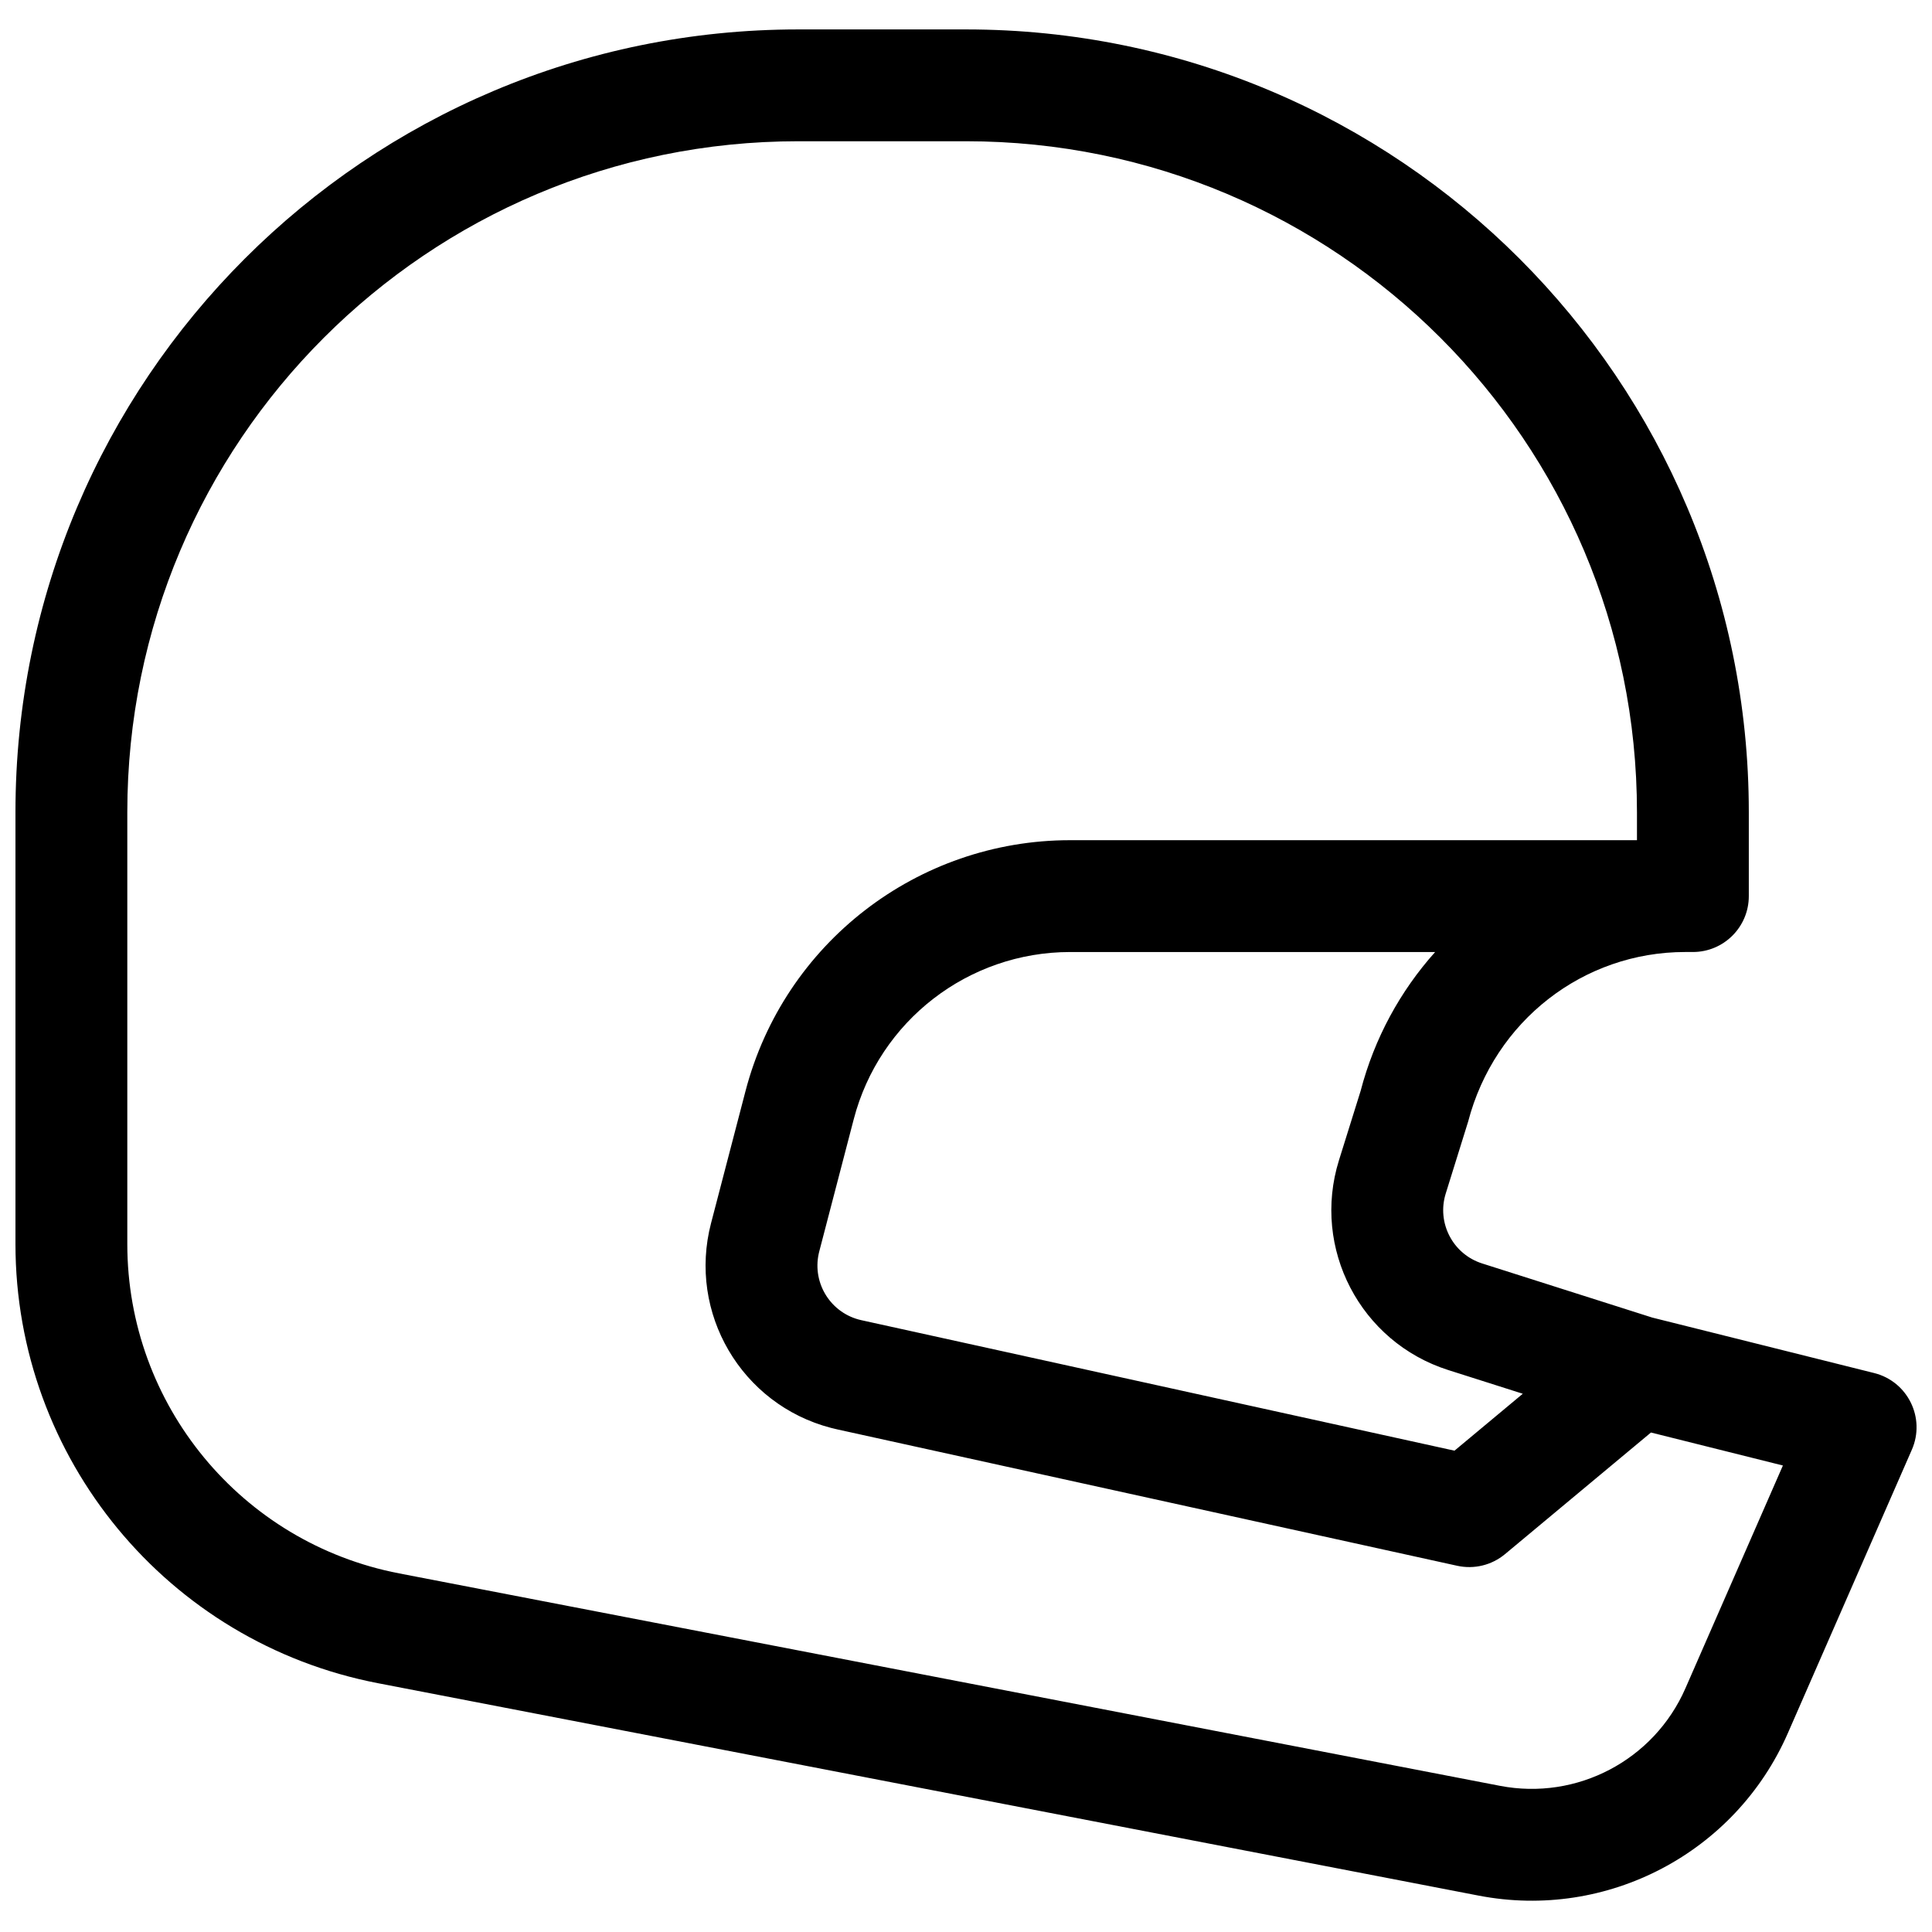 <?xml version="1.0" encoding="UTF-8"?>
<!-- Uploaded to: ICON Repo, www.svgrepo.com, Generator: ICON Repo Mixer Tools -->
<svg width="800px" height="800px" version="1.1" viewBox="144 144 512 512" xmlns="http://www.w3.org/2000/svg">
 <defs>
  <clipPath id="a">
   <path d="m148.09 151h503.81v497h-503.81z"/>
  </clipPath>
 </defs>
 <g clip-path="url(#a)">
  <path d="m581.86 493.17 58.82 14.703c8.895 2.223 13.656 11.914 9.98 20.316l-32.863 75.121c-13.887 31.734-47.906 49.613-81.918 43.051l-291.7-56.293c-55.781-10.766-96.082-59.59-96.082-116.4v-114.42c0-114.57 92.879-207.45 207.45-207.45h44.457c114.57 0 207.45 92.879 207.45 207.45v22.227c0 8.184-6.633 14.816-14.816 14.816h-2.031c-26.973 0-50.543 18.211-57.543 44.977l-5.93 19.035c-2.422 7.781 1.891 16.059 9.656 18.527zm-39.012 62.688c-3.519 2.934-8.199 4.074-12.672 3.09l-164.28-36.141c-0.562-0.125-1.117-0.258-1.672-0.402-23.754-6.195-37.988-30.48-31.793-54.234l9.141-35.043c10.215-39.148 45.57-66.469 86.031-66.469h150.21v-7.406c0-98.207-79.609-177.82-177.81-177.82h-44.457c-98.203 0-177.81 79.609-177.81 177.82v114.42c0 42.609 30.227 79.227 72.059 87.297l291.7 56.293c20.41 3.941 40.82-6.789 49.152-25.828l25.84-59.059-34.965-8.742zm4.707-42.5-19.75-6.281c-23.297-7.406-36.238-32.238-28.969-55.582l5.738-18.367c3.66-14.035 10.555-26.551 19.754-36.832h-96.723c-26.973 0-50.547 18.211-57.355 44.312l-9.141 35.043c-0.047 0.184-0.094 0.371-0.133 0.555-1.758 7.992 3.297 15.898 11.289 17.656l157.19 34.582z"/>
 </g>
</svg>